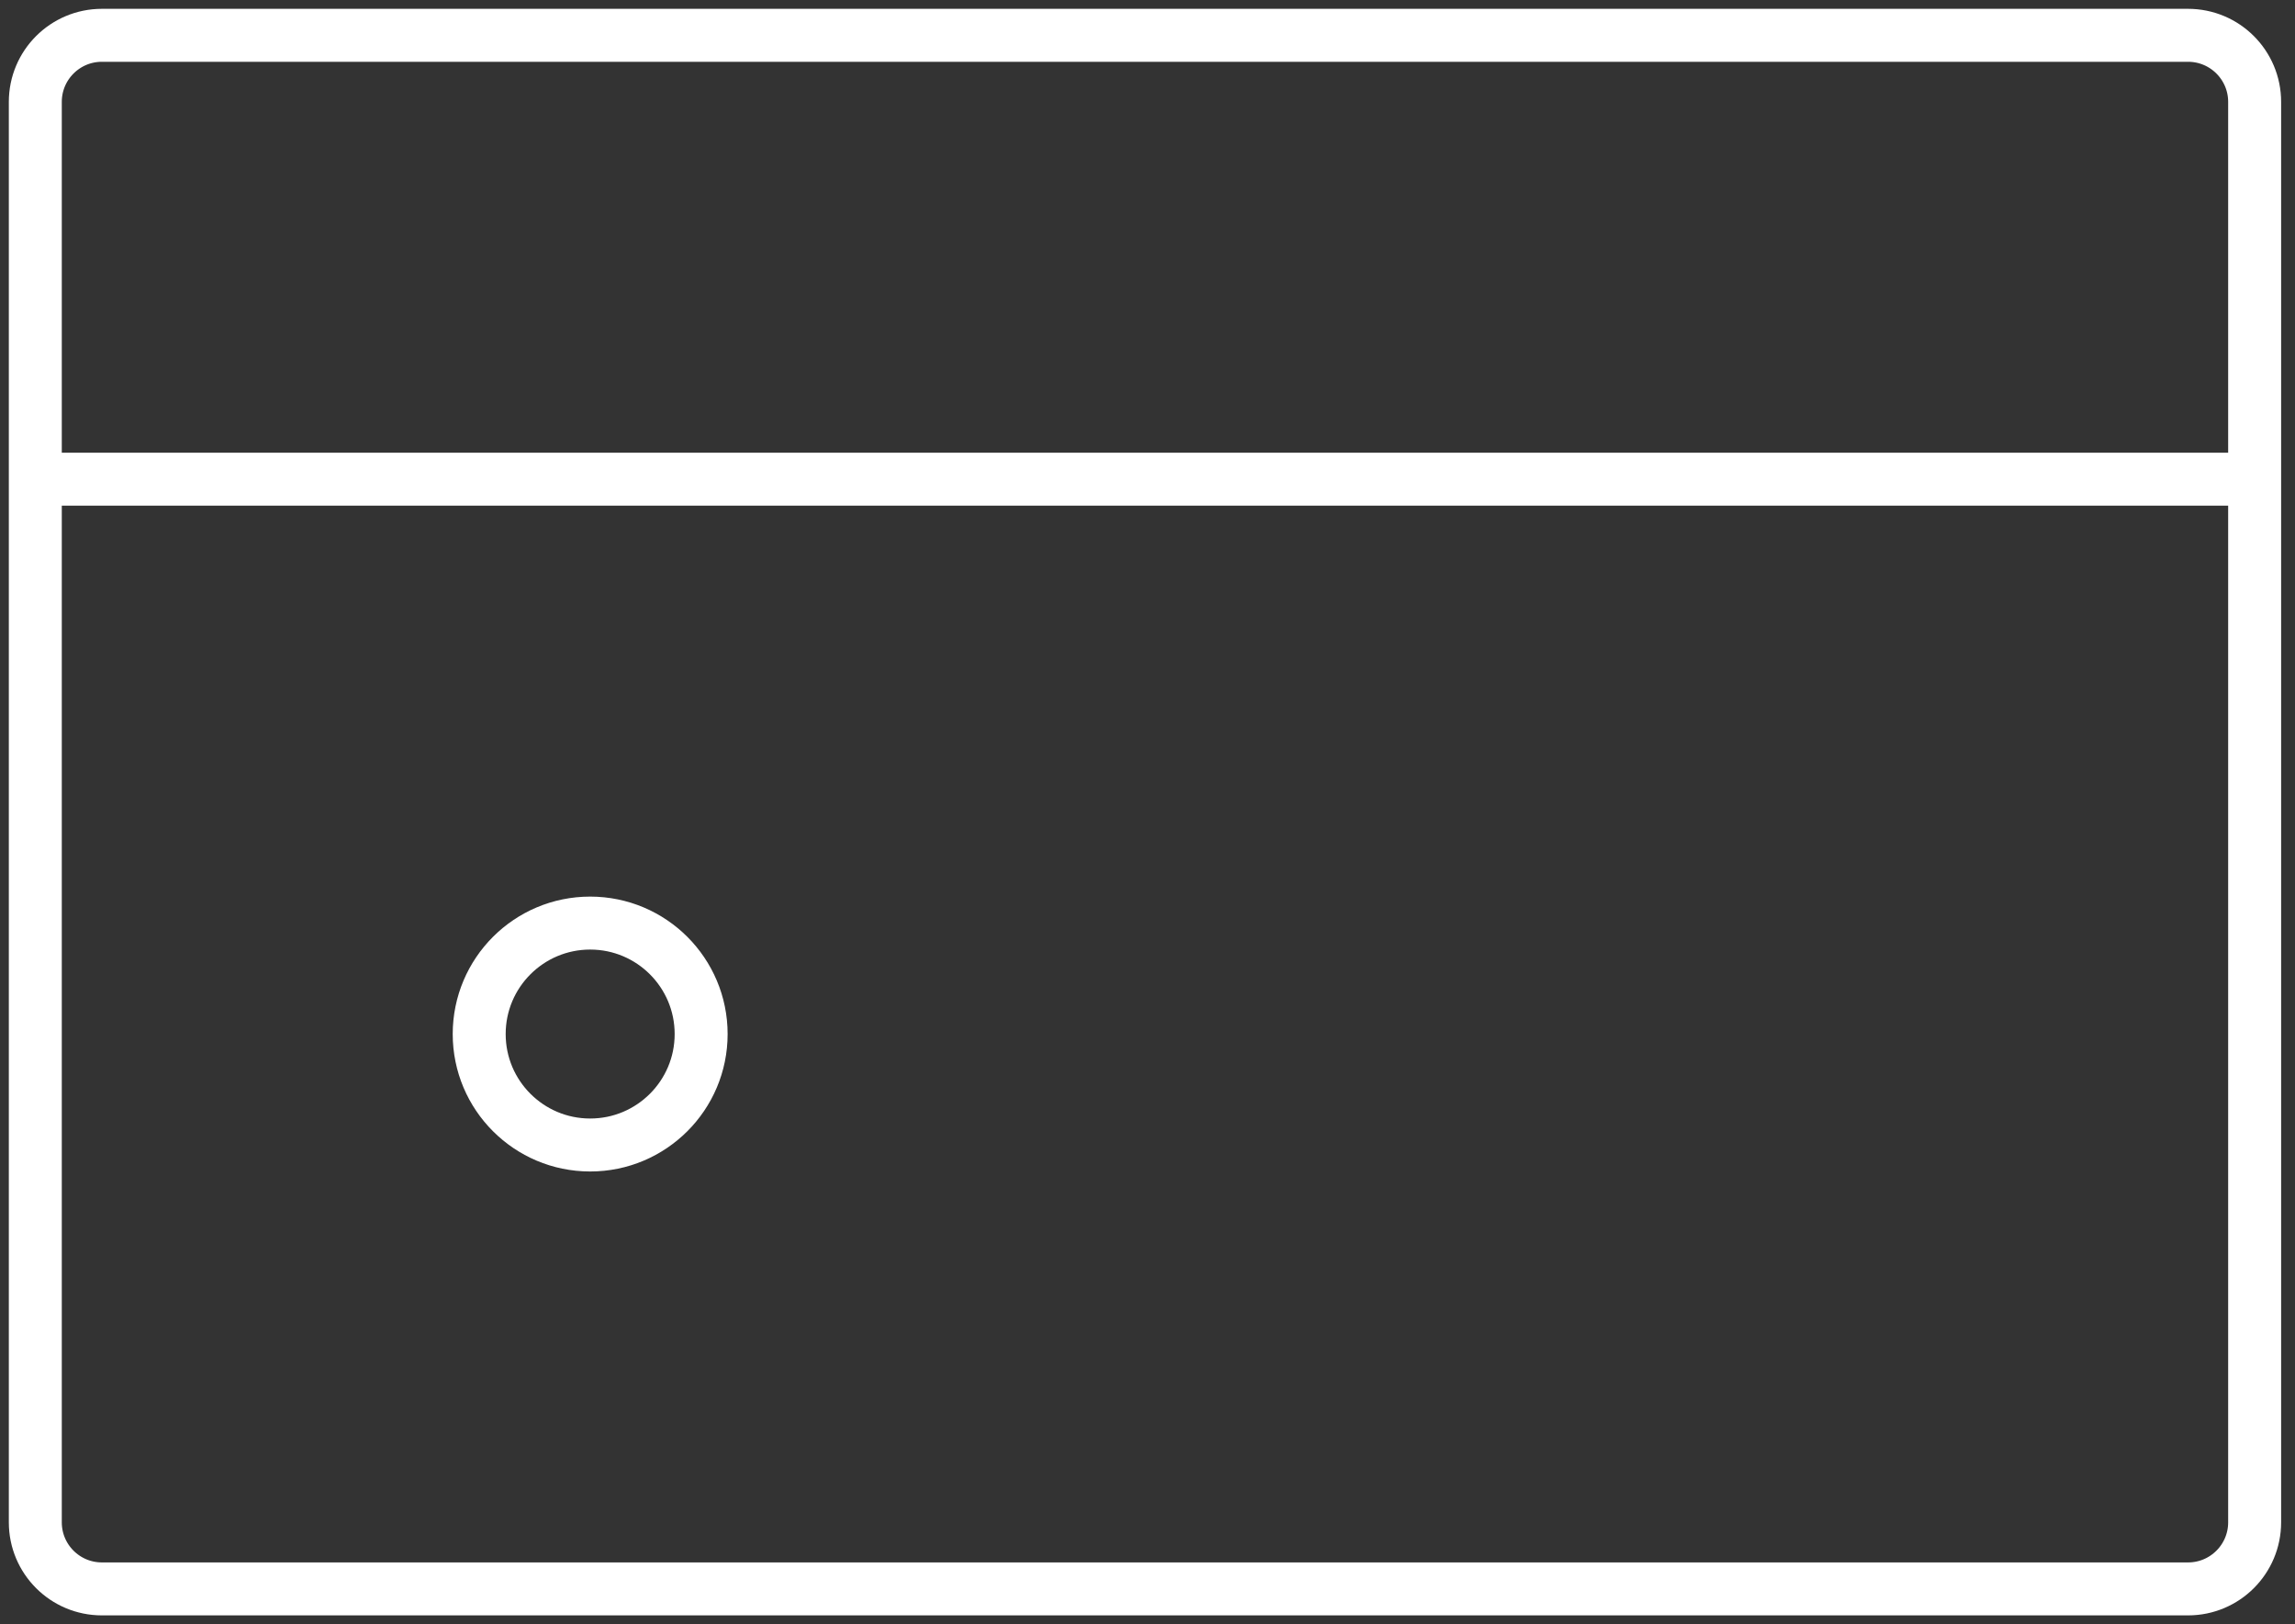 <svg width="65" height="46" viewBox="0 0 65 46" fill="none" xmlns="http://www.w3.org/2000/svg">
<rect x="0" y="0" width="65" height="46" fill="#333333" stroke="none"/>
<path d="M16.715 32.428C18.451 32.428 19.858 31.021 19.858 29.286C19.858 27.55 18.451 26.143 16.715 26.143C14.979 26.143 13.572 27.55 13.572 29.286C13.572 31.021 14.979 32.428 16.715 32.428Z" stroke="white" stroke-width="1.5" stroke-linecap="round" stroke-linejoin="round"/>
<path d="M1 13.571V2.886C1 1.844 1.844 1 2.886 1H61.971C63.013 1 63.857 1.844 63.857 2.886V13.571M1 13.571V43.114C1 44.156 1.844 45 2.886 45H61.971C63.013 45 63.857 44.156 63.857 43.114V13.571M1 13.571H63.857" stroke="white" stroke-width="1.5" stroke-linecap="round" stroke-linejoin="round"/>
</svg>
